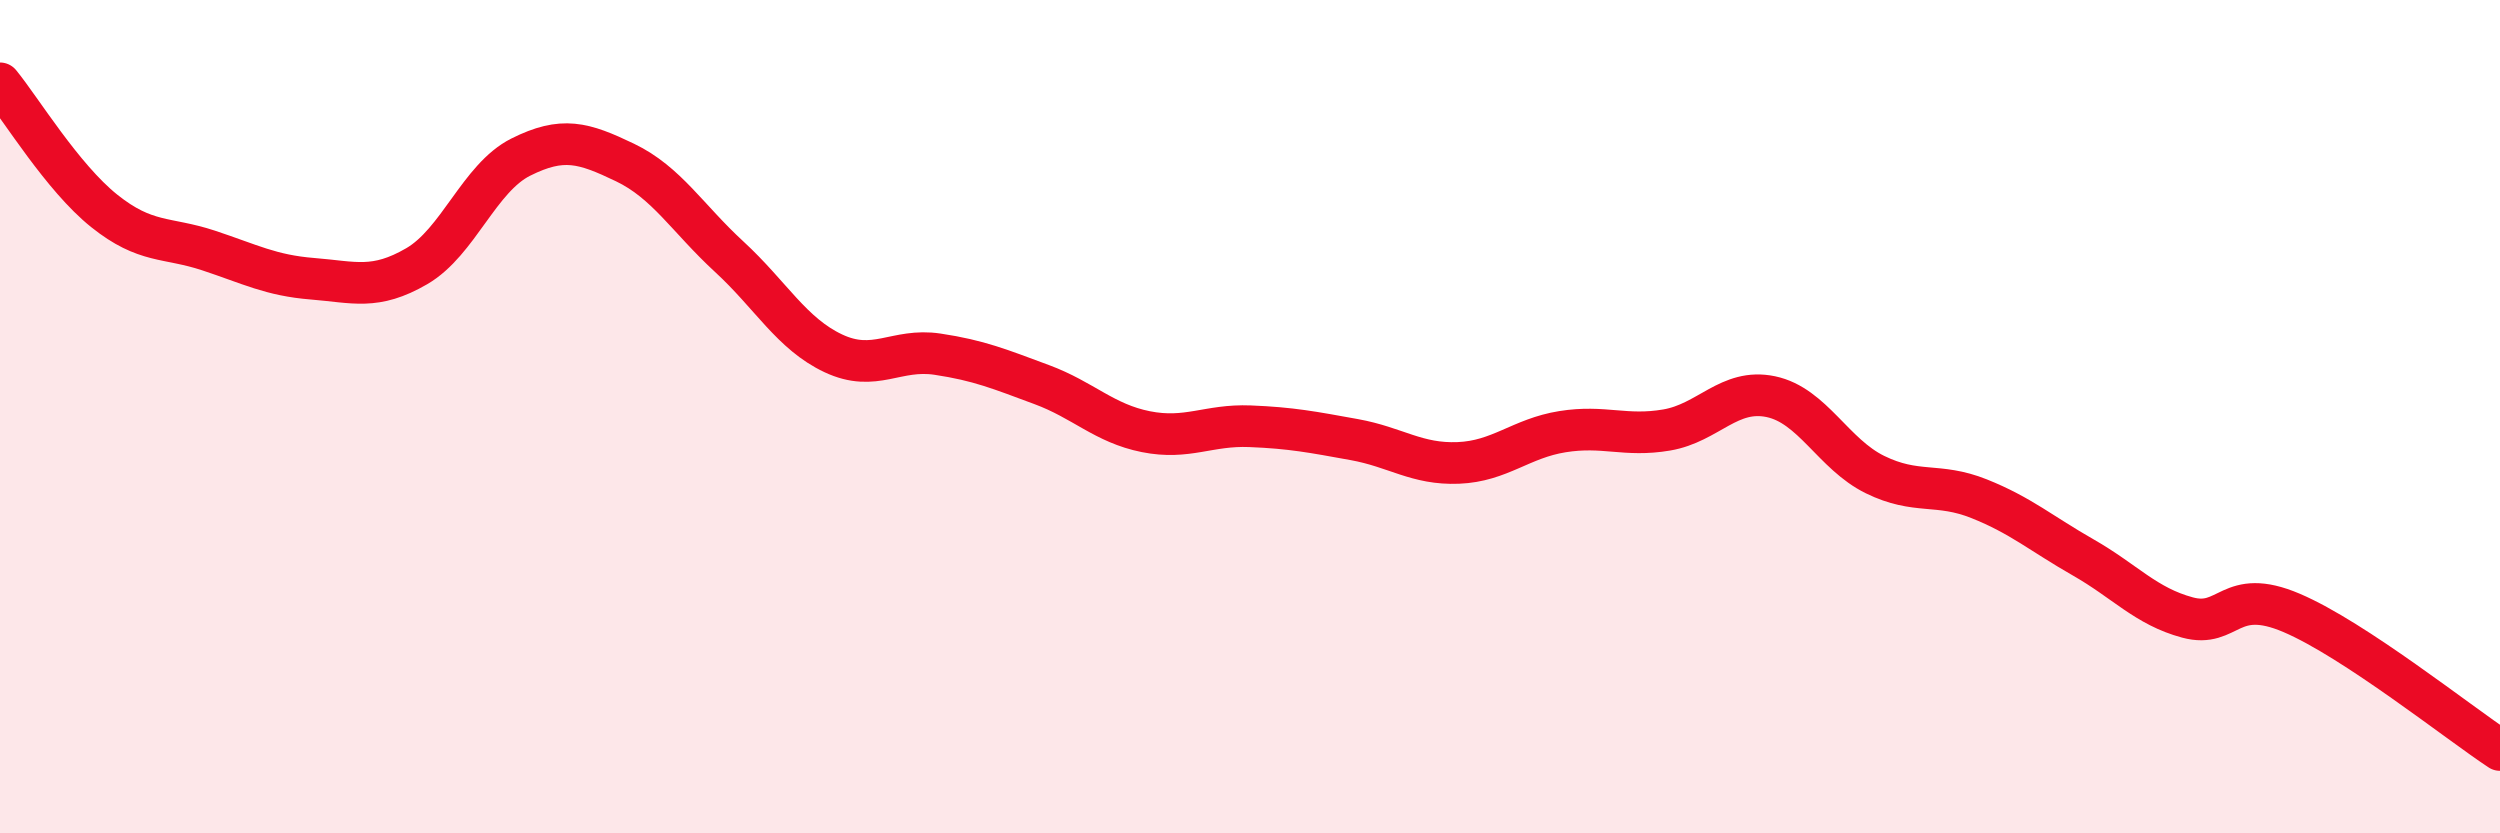 
    <svg width="60" height="20" viewBox="0 0 60 20" xmlns="http://www.w3.org/2000/svg">
      <path
        d="M 0,2 C 0.5,2.61 1.5,4.26 2.5,5.06 C 3.5,5.86 4,5.68 5,6.01 C 6,6.34 6.5,6.61 7.5,6.69 C 8.5,6.77 9,6.97 10,6.39 C 11,5.81 11.5,4.27 12.5,3.77 C 13.5,3.27 14,3.42 15,3.9 C 16,4.38 16.5,5.24 17.5,6.16 C 18.5,7.08 19,8.01 20,8.48 C 21,8.95 21.5,8.35 22.5,8.5 C 23.5,8.65 24,8.86 25,9.23 C 26,9.6 26.5,10.16 27.5,10.36 C 28.5,10.56 29,10.19 30,10.23 C 31,10.27 31.5,10.37 32.5,10.55 C 33.5,10.73 34,11.15 35,11.11 C 36,11.07 36.5,10.52 37.5,10.36 C 38.5,10.2 39,10.49 40,10.32 C 41,10.15 41.5,9.31 42.5,9.52 C 43.5,9.73 44,10.9 45,11.39 C 46,11.88 46.5,11.57 47.5,11.97 C 48.5,12.37 49,12.81 50,13.38 C 51,13.95 51.5,14.55 52.5,14.82 C 53.5,15.09 53.5,14.07 55,14.71 C 56.5,15.35 59,17.34 60,18L60 20L0 20Z"
        fill="#EB0A25"
        opacity="0.1"
        stroke-linecap="round"
        stroke-linejoin="round"
      />
      <path
        d="M 0,2 C 0.5,2.61 1.5,4.26 2.5,5.06 C 3.5,5.86 4,5.68 5,6.01 C 6,6.34 6.5,6.61 7.5,6.69 C 8.5,6.77 9,6.97 10,6.39 C 11,5.81 11.5,4.27 12.5,3.77 C 13.5,3.27 14,3.42 15,3.9 C 16,4.38 16.5,5.24 17.5,6.16 C 18.5,7.08 19,8.01 20,8.48 C 21,8.95 21.5,8.35 22.5,8.5 C 23.5,8.65 24,8.86 25,9.23 C 26,9.6 26.5,10.16 27.5,10.36 C 28.5,10.56 29,10.19 30,10.23 C 31,10.27 31.5,10.37 32.5,10.55 C 33.5,10.73 34,11.15 35,11.11 C 36,11.07 36.5,10.52 37.5,10.36 C 38.5,10.2 39,10.49 40,10.32 C 41,10.15 41.5,9.31 42.5,9.52 C 43.5,9.73 44,10.9 45,11.39 C 46,11.88 46.5,11.57 47.5,11.97 C 48.5,12.37 49,12.81 50,13.38 C 51,13.95 51.5,14.55 52.5,14.82 C 53.5,15.09 53.5,14.07 55,14.71 C 56.5,15.35 59,17.34 60,18"
        stroke="#EB0A25"
        stroke-width="1"
        fill="none"
        stroke-linecap="round"
        stroke-linejoin="round"
      />
    </svg>
  